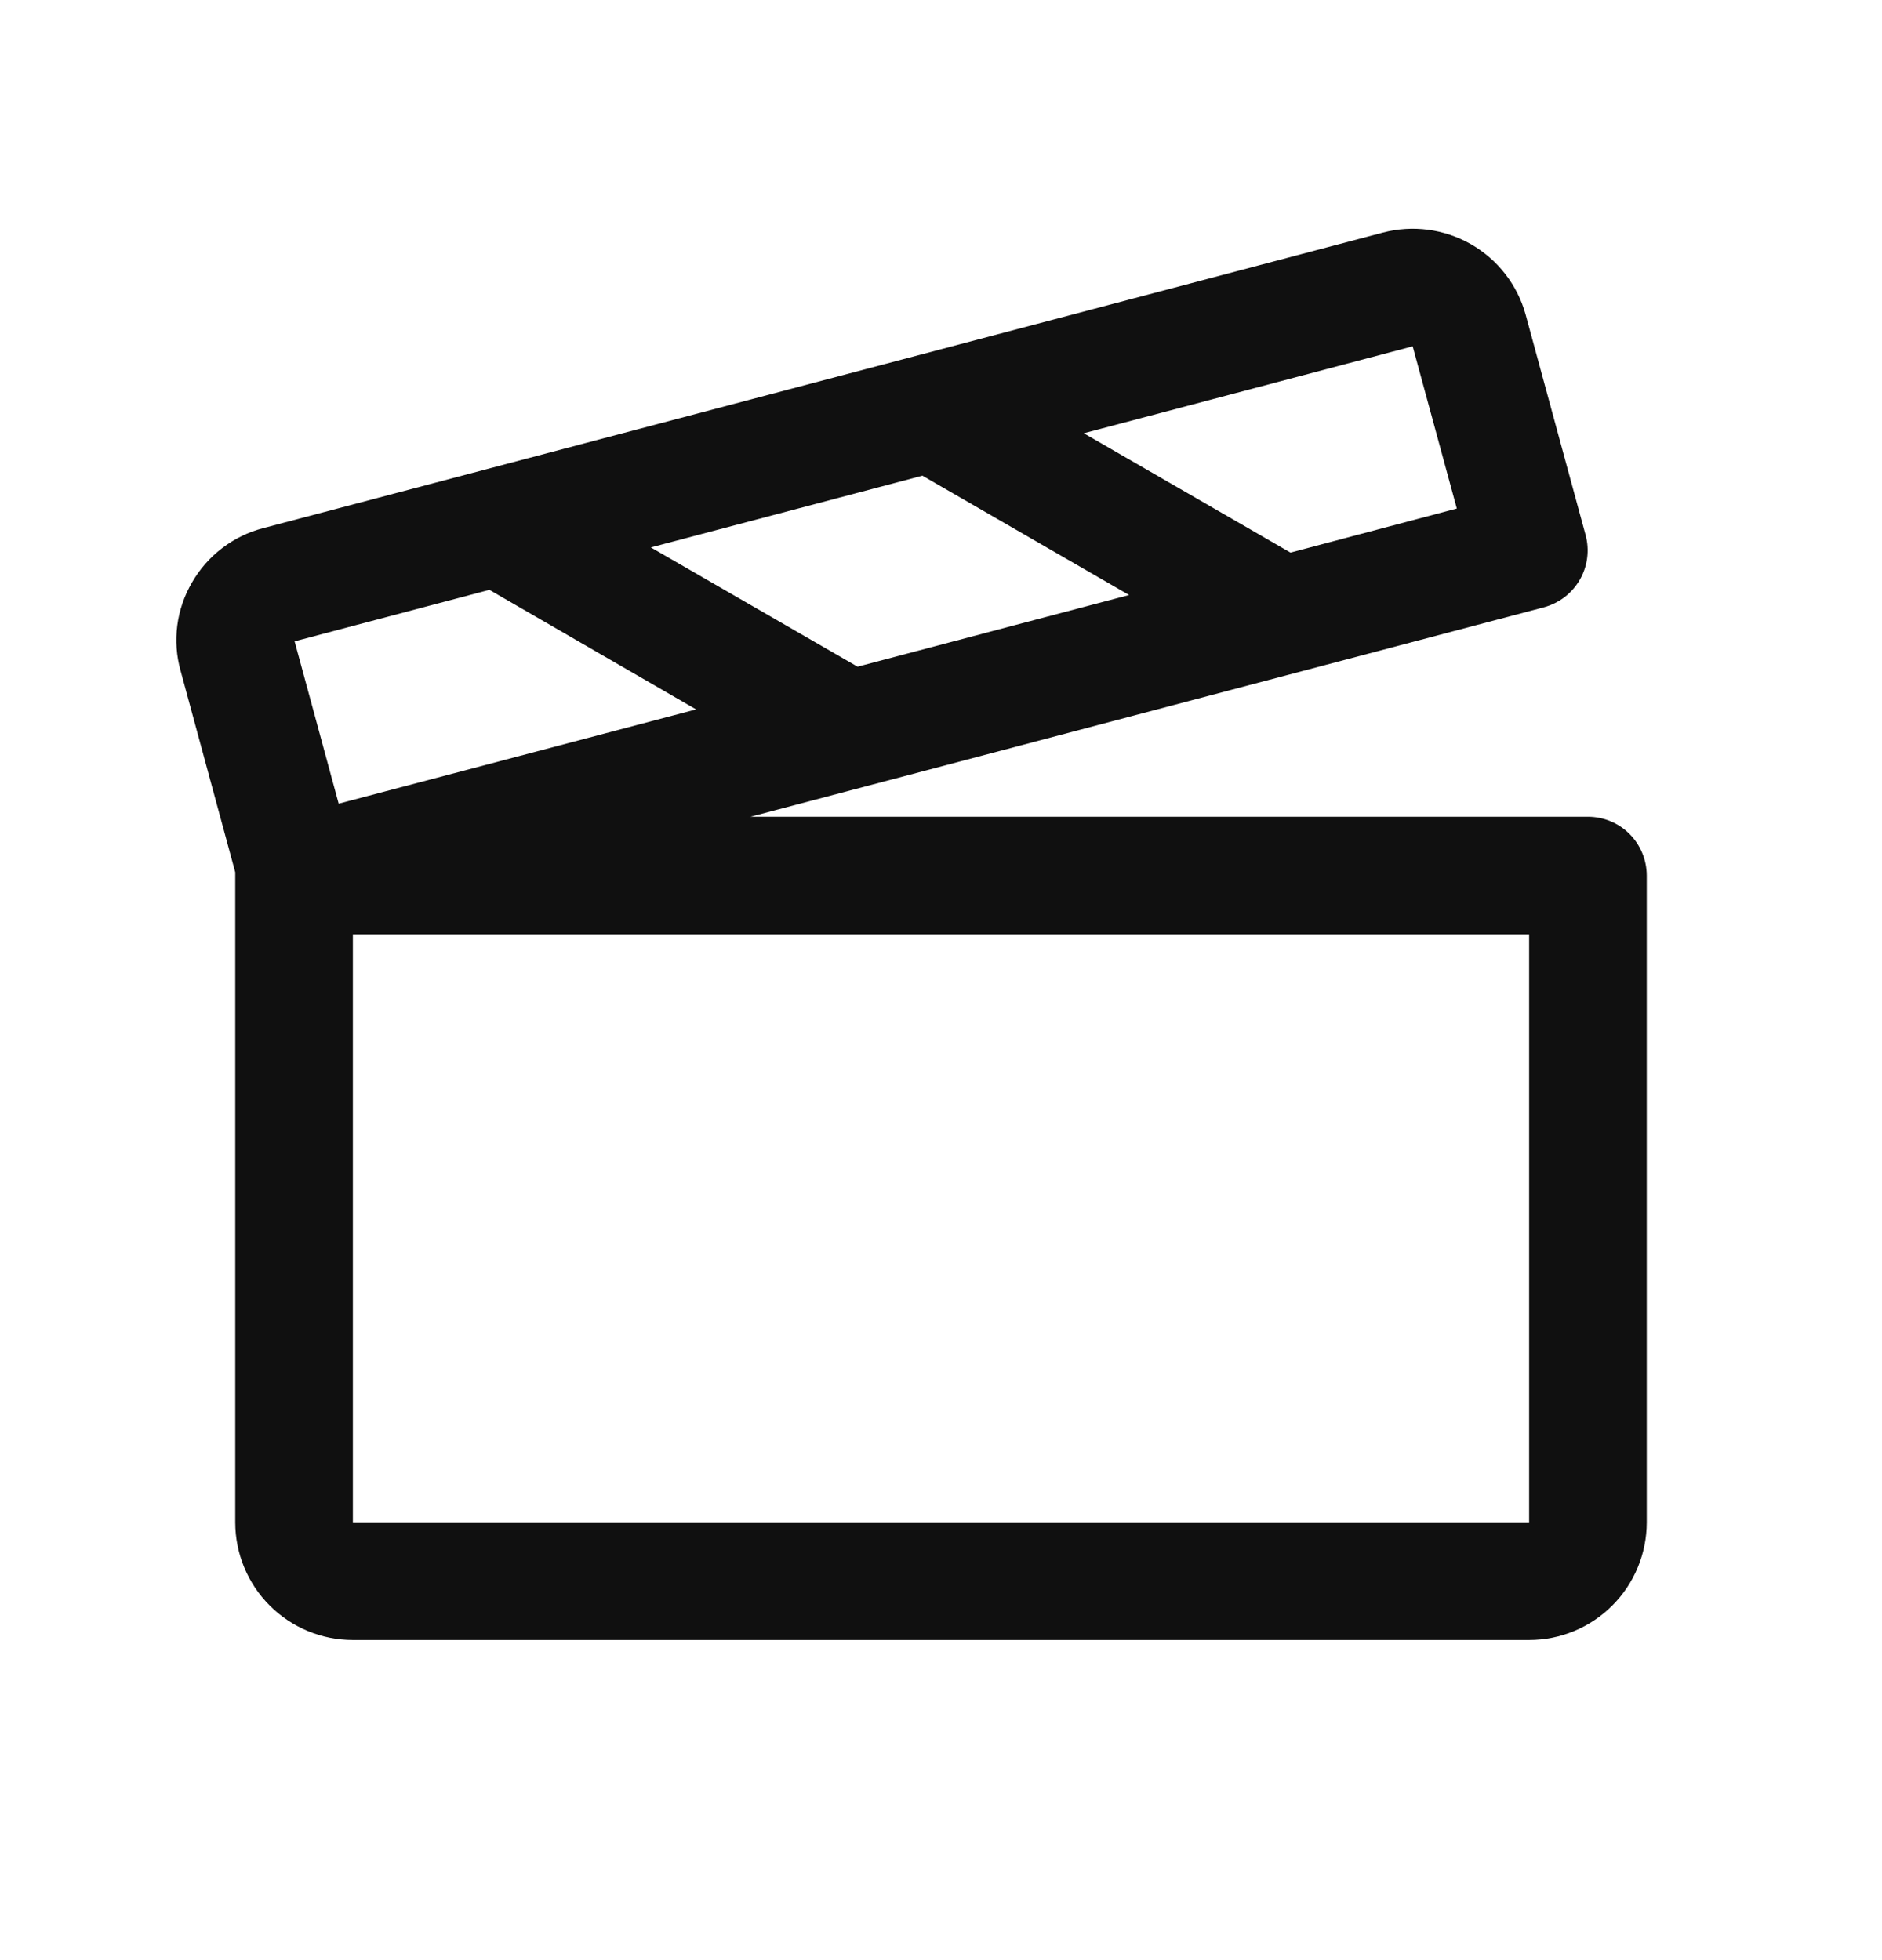 <svg width="24" height="25" viewBox="0 0 24 25" fill="none" xmlns="http://www.w3.org/2000/svg">
<path d="M20.25 10.417H9.571L19.688 7.746C19.783 7.72 19.873 7.676 19.952 7.616C20.03 7.556 20.096 7.481 20.146 7.395C20.195 7.31 20.228 7.215 20.24 7.117C20.253 7.018 20.246 6.919 20.22 6.823L19.455 4.011C19.35 3.632 19.1 3.311 18.759 3.115C18.418 2.92 18.014 2.867 17.634 2.967L3.357 6.736C3.167 6.785 2.989 6.872 2.833 6.991C2.677 7.11 2.546 7.259 2.448 7.43C2.35 7.598 2.286 7.784 2.261 7.977C2.236 8.171 2.25 8.367 2.303 8.555L3 11.125C3 11.138 3 11.152 3 11.167V19.417C3 19.814 3.158 20.196 3.439 20.477C3.721 20.759 4.102 20.917 4.5 20.917H19.5C19.898 20.917 20.279 20.759 20.561 20.477C20.842 20.196 21 19.814 21 19.417V11.167C21 10.968 20.921 10.777 20.78 10.636C20.64 10.496 20.449 10.417 20.25 10.417ZM18.015 4.417L18.578 6.486L16.457 7.048L13.821 5.526L18.015 4.417ZM11.763 6.067L14.399 7.589L10.936 8.503L8.3 6.982L11.763 6.067ZM4.319 10.25L3.757 8.18L6.241 7.523L8.877 9.048L4.319 10.25ZM19.5 19.417H4.5V11.917H19.5V19.417Z" fill="#101010"/>
</svg>
